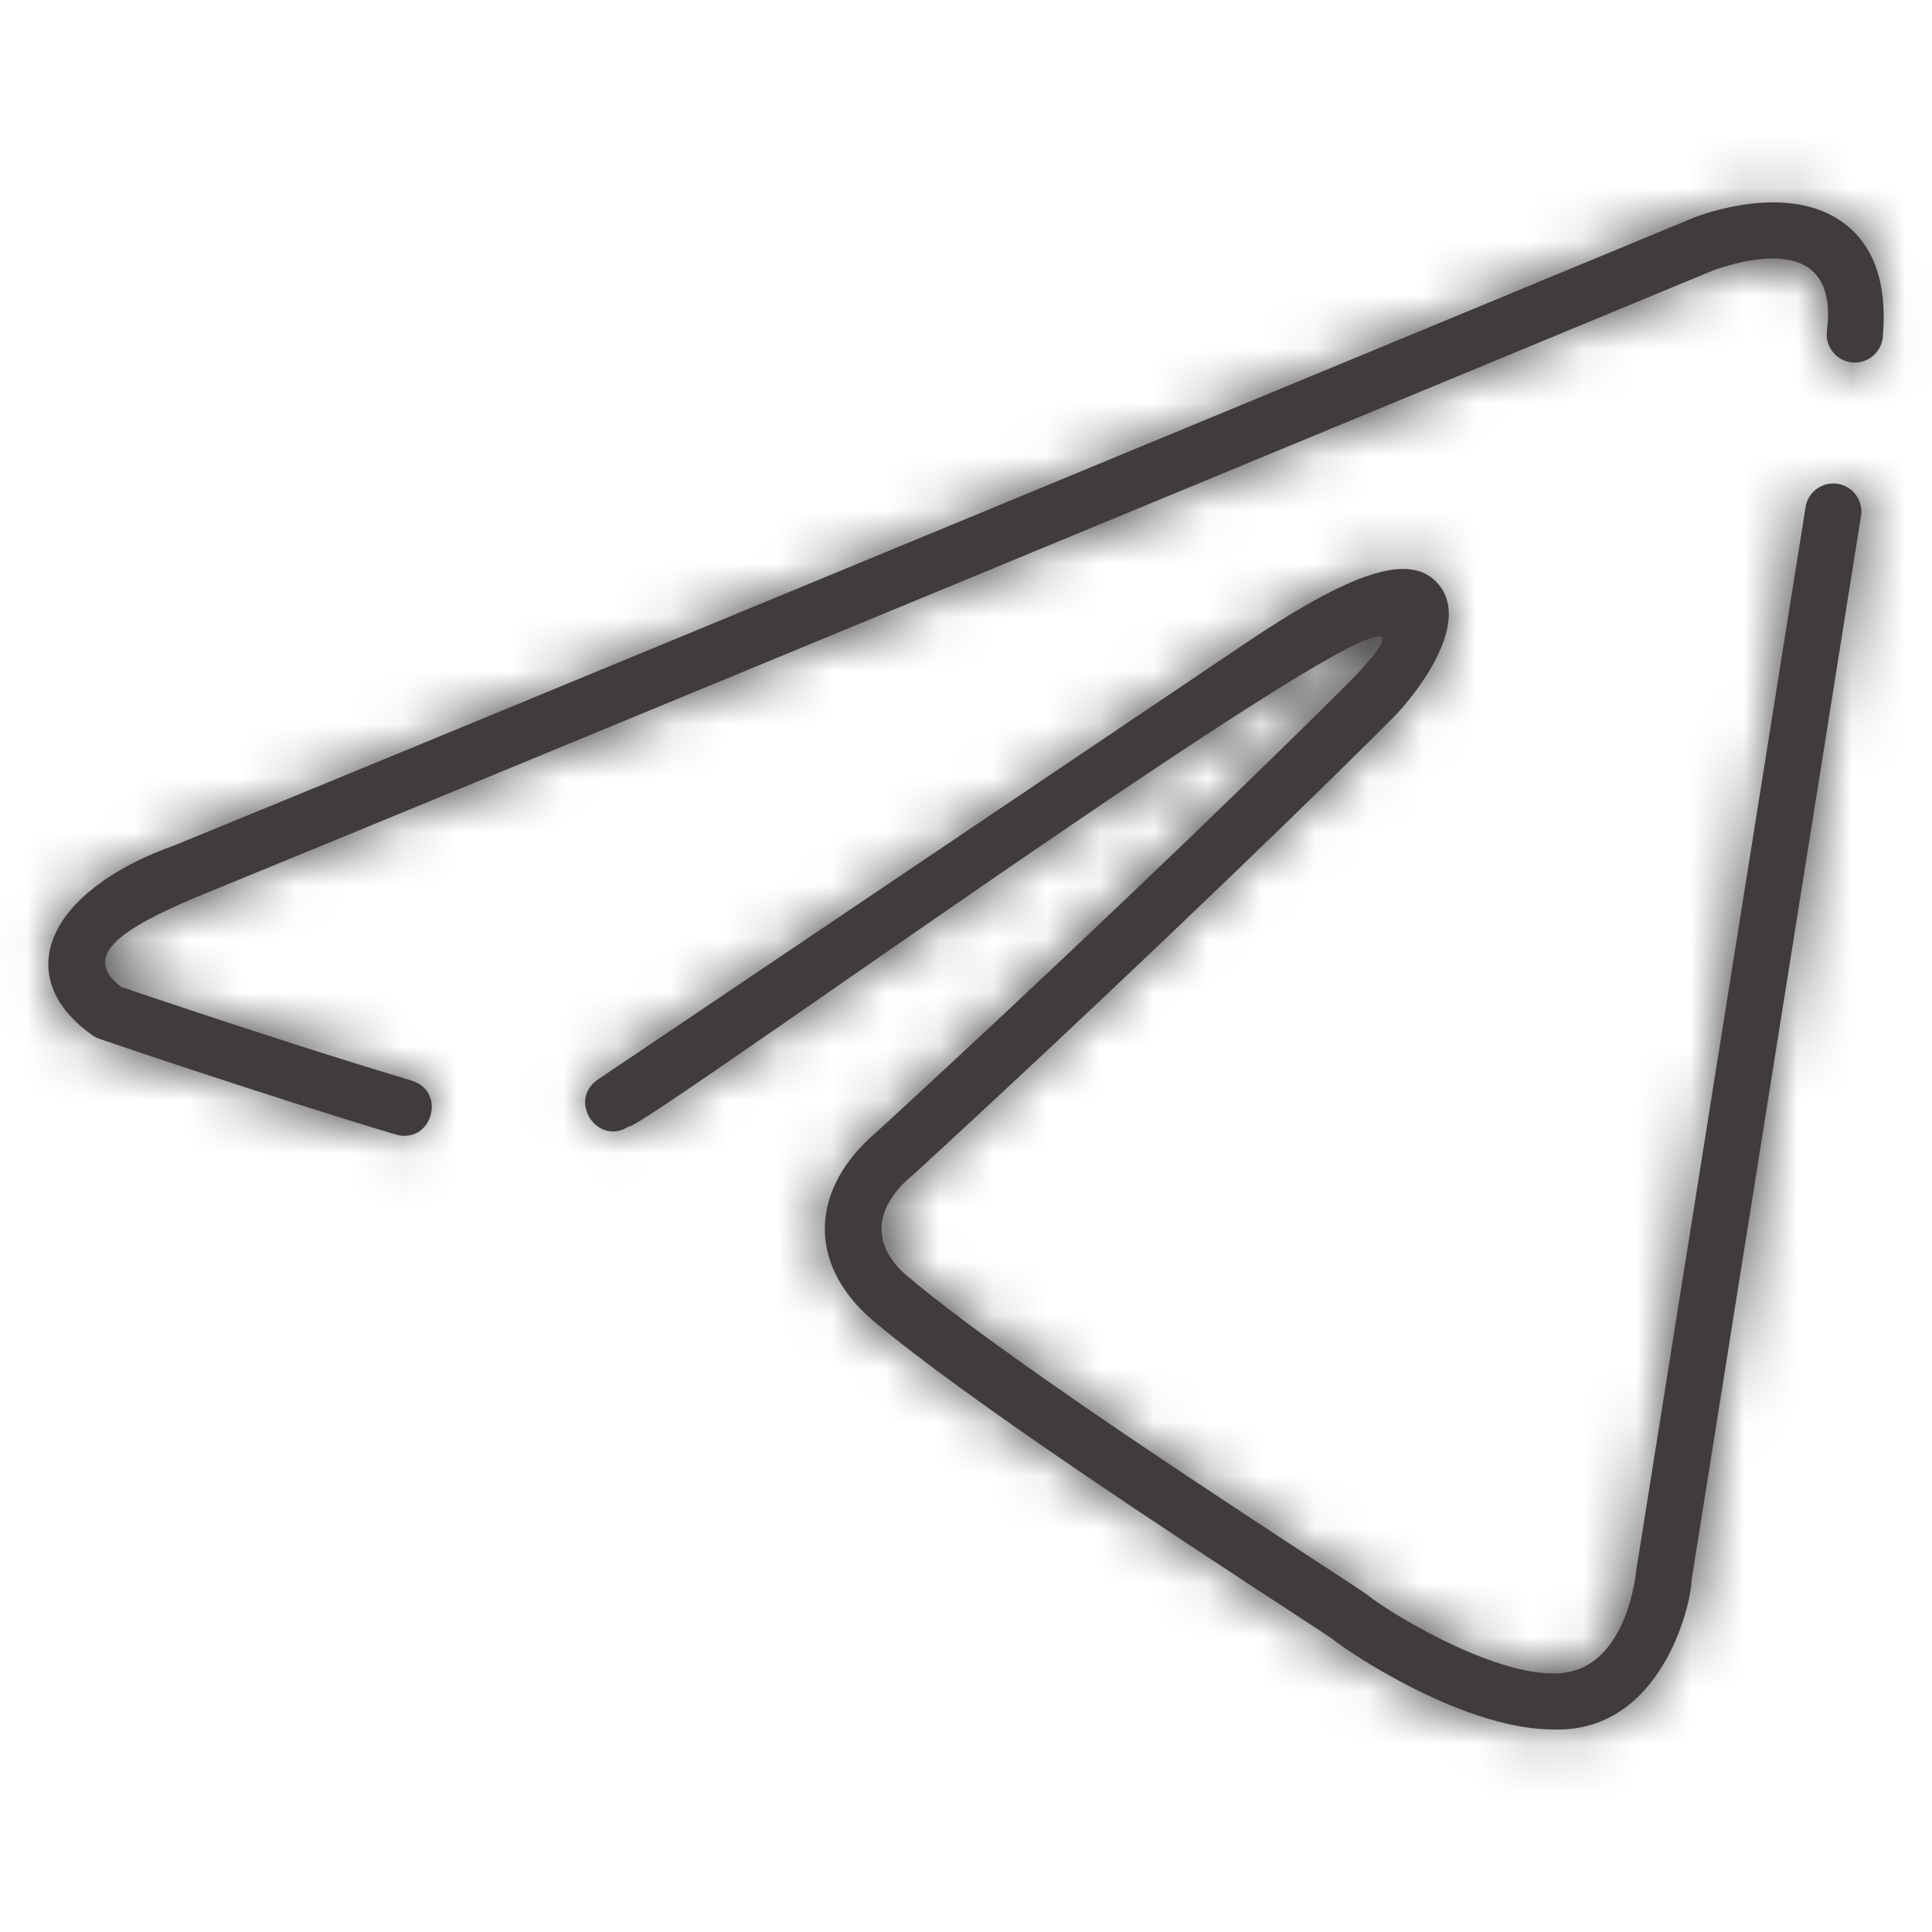 <?xml version="1.0" encoding="UTF-8"?> <svg xmlns="http://www.w3.org/2000/svg" viewBox="0 0 36 36" fill="none"><mask id="path-1-inside-1_39_711" fill="white"><path d="M34.243 9.015C33.956 8.97 33.689 9.165 33.644 9.45L30.485 29.286C30.483 29.297 30.482 29.31 30.481 29.321C30.48 29.337 30.322 30.9 29.272 31.147C28.127 31.416 25.937 30.087 25.469 29.712C25.385 29.649 25.114 29.473 24.51 29.078C22.751 27.928 18.632 25.237 16.936 23.802C16.276 23.27 16.206 22.543 17.034 21.873C20.032 19.124 23.698 15.633 25.948 13.383C26.392 12.938 27.414 11.625 26.811 10.896C26.299 10.277 25.218 10.619 23.083 12.07L11.133 20.121C10.575 20.514 11.135 21.365 11.718 20.989C11.843 21.166 29.018 8.66 25.208 12.642C22.967 14.884 19.314 18.362 16.335 21.093C15.086 22.152 15.037 23.552 16.257 24.599C18.005 26.078 22.012 28.696 23.937 29.954C24.388 30.249 24.777 30.503 24.827 30.54C25.215 30.85 27.305 32.227 28.953 32.227C30.949 32.282 31.512 29.919 31.521 29.435L34.677 9.615C34.723 9.329 34.529 9.061 34.243 9.015Z"></path></mask><path d="M34.243 9.015C33.956 8.97 33.689 9.165 33.644 9.45L30.485 29.286C30.483 29.297 30.482 29.31 30.481 29.321C30.48 29.337 30.322 30.9 29.272 31.147C28.127 31.416 25.937 30.087 25.469 29.712C25.385 29.649 25.114 29.473 24.51 29.078C22.751 27.928 18.632 25.237 16.936 23.802C16.276 23.27 16.206 22.543 17.034 21.873C20.032 19.124 23.698 15.633 25.948 13.383C26.392 12.938 27.414 11.625 26.811 10.896C26.299 10.277 25.218 10.619 23.083 12.07L11.133 20.121C10.575 20.514 11.135 21.365 11.718 20.989C11.843 21.166 29.018 8.66 25.208 12.642C22.967 14.884 19.314 18.362 16.335 21.093C15.086 22.152 15.037 23.552 16.257 24.599C18.005 26.078 22.012 28.696 23.937 29.954C24.388 30.249 24.777 30.503 24.827 30.54C25.215 30.85 27.305 32.227 28.953 32.227C30.949 32.282 31.512 29.919 31.521 29.435L34.677 9.615C34.723 9.329 34.529 9.061 34.243 9.015Z" fill="#3F3C3B"></path><path d="M34.243 9.015L34.56 7.041L34.558 7.04L34.243 9.015ZM33.644 9.45L35.619 9.764L35.619 9.764L33.644 9.45ZM30.485 29.286L32.46 29.605L32.461 29.601L30.485 29.286ZM30.481 29.321L28.49 29.128L28.489 29.14L30.481 29.321ZM29.272 31.147L29.729 33.094L29.731 33.094L29.272 31.147ZM25.469 29.712L26.718 28.15L26.692 28.13L26.666 28.11L25.469 29.712ZM24.51 29.078L25.604 27.403L25.604 27.403L24.51 29.078ZM16.936 23.802L18.228 22.275L18.21 22.259L18.191 22.244L16.936 23.802ZM17.034 21.873L18.292 23.428L18.34 23.389L18.385 23.347L17.034 21.873ZM26.811 10.896L25.27 12.171L25.27 12.172L26.811 10.896ZM23.083 12.07L24.2 13.729L24.207 13.724L23.083 12.07ZM11.133 20.121L10.016 18.462L9.999 18.474L9.982 18.486L11.133 20.121ZM11.718 20.989L13.353 19.837L12.249 18.27L10.636 19.307L11.718 20.989ZM25.208 12.642L26.622 14.057L26.638 14.041L26.653 14.025L25.208 12.642ZM16.335 21.093L17.628 22.619L17.658 22.594L17.686 22.568L16.335 21.093ZM16.257 24.599L14.954 26.116L14.959 26.121L14.965 26.126L16.257 24.599ZM23.937 29.954L25.031 28.28L25.031 28.28L23.937 29.954ZM24.827 30.54L26.075 28.977L26.047 28.955L26.018 28.933L24.827 30.54ZM28.953 32.227L29.009 30.227L28.981 30.227L28.953 30.227L28.953 32.227ZM31.521 29.435L29.546 29.121L29.524 29.259L29.521 29.4L31.521 29.435ZM34.677 9.615L32.703 9.296L32.702 9.3L34.677 9.615ZM34.558 7.04C33.177 6.82 31.887 7.763 31.669 9.136L35.619 9.764C35.492 10.567 34.736 11.119 33.928 10.991L34.558 7.04ZM31.669 9.135L28.51 28.971L32.461 29.601L35.619 9.764L31.669 9.135ZM28.511 28.968C28.499 29.041 28.493 29.104 28.49 29.128L32.472 29.514C32.471 29.519 32.47 29.528 32.469 29.541C32.467 29.552 32.465 29.575 32.46 29.605L28.511 28.968ZM28.489 29.14C28.491 29.123 28.492 29.111 28.492 29.111C28.492 29.107 28.493 29.104 28.493 29.102C28.494 29.099 28.493 29.101 28.492 29.107C28.491 29.118 28.487 29.142 28.48 29.175C28.465 29.248 28.443 29.33 28.415 29.399C28.402 29.432 28.392 29.451 28.387 29.459C28.383 29.466 28.39 29.453 28.413 29.426C28.438 29.399 28.483 29.355 28.555 29.309C28.628 29.262 28.717 29.223 28.814 29.201L29.731 33.094C31.223 32.742 31.877 31.51 32.124 30.895C32.399 30.215 32.464 29.603 32.473 29.502L28.489 29.14ZM28.816 29.2C28.979 29.162 28.988 29.209 28.742 29.148C28.532 29.096 28.26 28.996 27.954 28.855C27.655 28.717 27.365 28.559 27.127 28.416C27.009 28.346 26.909 28.282 26.833 28.231C26.751 28.176 26.716 28.148 26.718 28.15L24.22 31.274C24.608 31.584 25.419 32.09 26.279 32.487C26.722 32.691 27.242 32.897 27.779 33.03C28.28 33.154 28.993 33.267 29.729 33.094L28.816 29.2ZM26.666 28.11C26.515 27.998 26.16 27.766 25.604 27.403L23.416 30.752C23.72 30.95 23.934 31.09 24.082 31.188C24.252 31.3 24.286 31.325 24.272 31.315L26.666 28.11ZM25.604 27.403C23.787 26.216 19.804 23.609 18.228 22.275L15.644 25.328C17.46 26.865 21.715 29.641 23.416 30.752L25.604 27.403ZM18.191 22.244C18.159 22.219 18.432 22.432 18.427 22.909C18.422 23.383 18.149 23.543 18.292 23.428L15.775 20.318C15.09 20.873 14.438 21.731 14.427 22.869C14.415 24.011 15.053 24.853 15.681 25.359L18.191 22.244ZM18.385 23.347C21.399 20.584 25.087 17.072 27.363 14.797L24.534 11.968C22.309 14.194 18.665 17.664 15.682 20.399L18.385 23.347ZM27.363 14.797C27.689 14.471 28.205 13.858 28.564 13.135C28.84 12.577 29.486 10.993 28.352 9.621L25.27 12.172C25.157 12.034 25.078 11.876 25.035 11.718C24.994 11.567 24.993 11.446 24.999 11.376C25.008 11.258 25.036 11.246 24.98 11.358C24.933 11.454 24.856 11.576 24.759 11.704C24.664 11.831 24.577 11.926 24.534 11.968L27.363 14.797ZM28.352 9.622C27.912 9.09 27.311 8.746 26.622 8.639C25.998 8.541 25.417 8.653 24.954 8.799C24.054 9.083 23.045 9.677 21.958 10.416L24.207 13.724C25.256 13.011 25.854 12.709 26.156 12.614C26.294 12.571 26.213 12.623 26.003 12.59C25.728 12.547 25.453 12.393 25.27 12.171L28.352 9.622ZM21.965 10.411L10.016 18.462L12.251 21.78L24.2 13.729L21.965 10.411ZM9.982 18.486C9.403 18.893 9.016 19.51 8.924 20.216C8.837 20.878 9.024 21.489 9.333 21.952C9.642 22.416 10.138 22.829 10.793 23.001C11.492 23.185 12.21 23.051 12.8 22.671L10.636 19.307C10.935 19.115 11.364 19.016 11.811 19.133C12.214 19.239 12.496 19.486 12.662 19.734C12.827 19.983 12.943 20.331 12.89 20.735C12.832 21.182 12.584 21.545 12.284 21.756L9.982 18.486ZM10.083 22.141C10.716 23.04 11.685 22.996 11.825 22.989C12.092 22.975 12.294 22.911 12.359 22.889C12.52 22.836 12.645 22.773 12.686 22.752C12.796 22.696 12.903 22.632 12.979 22.585C13.145 22.483 13.361 22.342 13.602 22.18C14.091 21.853 14.77 21.386 15.552 20.844C17.129 19.753 19.156 18.34 21.063 17.043C22.992 15.731 24.718 14.594 25.711 14.032C25.959 13.891 26.11 13.816 26.181 13.785C26.222 13.768 26.183 13.788 26.09 13.812C26.044 13.823 25.938 13.848 25.793 13.856C25.666 13.863 25.373 13.868 25.024 13.737C24.621 13.586 24.178 13.259 23.93 12.709C23.711 12.22 23.752 11.785 23.79 11.573C23.831 11.353 23.901 11.196 23.933 11.129C23.97 11.052 24.002 11.002 24.014 10.985C24.037 10.949 23.989 11.024 23.763 11.26L26.653 14.025C26.904 13.763 27.168 13.469 27.358 13.179C27.427 13.073 27.643 12.744 27.725 12.293C27.77 12.045 27.809 11.581 27.579 11.07C27.322 10.497 26.86 10.154 26.43 9.993C25.779 9.748 25.199 9.911 25.114 9.933C24.908 9.984 24.726 10.057 24.596 10.113C24.327 10.229 24.03 10.387 23.739 10.551C22.58 11.208 20.719 12.44 18.814 13.735C16.888 15.044 14.836 16.476 13.276 17.555C12.491 18.099 11.837 18.549 11.378 18.856C11.144 19.012 10.982 19.117 10.885 19.177C10.829 19.211 10.833 19.207 10.871 19.188C10.876 19.185 10.973 19.134 11.113 19.088C11.169 19.07 11.363 19.007 11.623 18.994C11.757 18.987 12.722 18.942 13.353 19.837L10.083 22.141ZM23.794 11.228C21.578 13.444 17.947 16.902 14.983 19.619L17.686 22.568C20.682 19.822 24.356 16.323 26.622 14.057L23.794 11.228ZM15.042 19.568C14.103 20.363 13.405 21.476 13.371 22.799C13.336 24.141 13.995 25.293 14.954 26.116L17.559 23.082C17.426 22.967 17.379 22.888 17.368 22.865C17.359 22.847 17.37 22.864 17.369 22.902C17.367 22.999 17.318 22.882 17.628 22.619L15.042 19.568ZM14.965 26.126C16.832 27.706 20.974 30.407 22.843 31.628L25.031 28.28C23.049 26.985 19.177 24.451 17.549 23.072L14.965 26.126ZM22.843 31.628C23.069 31.776 23.277 31.912 23.435 32.016C23.514 32.068 23.577 32.109 23.622 32.139C23.645 32.155 23.661 32.165 23.67 32.171C23.689 32.184 23.668 32.17 23.636 32.147L26.018 28.933C25.905 28.85 25.426 28.538 25.031 28.28L22.843 31.628ZM23.579 32.103C23.901 32.36 24.645 32.856 25.534 33.294C26.387 33.714 27.659 34.227 28.953 34.227L28.953 30.227C28.599 30.227 28.003 30.052 27.302 29.706C26.983 29.549 26.692 29.381 26.464 29.238C26.35 29.168 26.256 29.105 26.184 29.056C26.108 29.003 26.074 28.977 26.075 28.977L23.579 32.103ZM28.897 34.226C30.862 34.281 32.077 33.084 32.692 32.072C33.26 31.137 33.51 30.081 33.521 29.471L29.521 29.4C29.523 29.312 29.532 29.286 29.522 29.34C29.515 29.378 29.502 29.44 29.479 29.518C29.431 29.68 29.36 29.852 29.273 29.995C29.185 30.14 29.115 30.198 29.09 30.215C29.088 30.217 29.082 30.23 29.009 30.227L28.897 34.226ZM33.496 29.75L36.652 9.929L32.702 9.3L29.546 29.121L33.496 29.75ZM36.651 9.934C36.874 8.553 35.932 7.261 34.56 7.041L33.927 10.99C33.124 10.862 32.572 10.106 32.703 9.296L36.651 9.934Z" fill="#3F3C3B" mask="url(#path-1-inside-1_39_711)"></path><mask id="path-3-inside-2_39_711" fill="white"><path d="M34.361 4.16C33.343 3.396 31.753 3.981 31.566 4.054C27.134 5.89 8.483 13.615 3.269 15.745C0.908 16.578 0.147 18.187 1.741 19.304C1.775 19.326 1.811 19.343 1.849 19.356C1.878 19.366 4.854 20.384 7.377 21.141C8.041 21.326 8.332 20.35 7.678 20.139C5.389 19.452 2.721 18.547 2.258 18.389C1.502 17.813 2.255 17.308 3.659 16.717C8.937 14.559 27.456 6.889 31.953 5.026C32.822 4.73 34.264 4.492 34.04 6.187C34.014 6.475 34.228 6.729 34.516 6.754C34.799 6.78 35.058 6.567 35.083 6.279C35.169 5.298 34.927 4.585 34.361 4.16Z"></path></mask><path d="M34.361 4.16C33.343 3.396 31.753 3.981 31.566 4.054C27.134 5.89 8.483 13.615 3.269 15.745C0.908 16.578 0.147 18.187 1.741 19.304C1.775 19.326 1.811 19.343 1.849 19.356C1.878 19.366 4.854 20.384 7.377 21.141C8.041 21.326 8.332 20.35 7.678 20.139C5.389 19.452 2.721 18.547 2.258 18.389C1.502 17.813 2.255 17.308 3.659 16.717C8.937 14.559 27.456 6.889 31.953 5.026C32.822 4.73 34.264 4.492 34.04 6.187C34.014 6.475 34.228 6.729 34.516 6.754C34.799 6.78 35.058 6.567 35.083 6.279C35.169 5.298 34.927 4.585 34.361 4.16Z" fill="#3F3C3B"></path><path d="M34.361 4.16L33.16 5.76L33.161 5.76L34.361 4.16ZM31.566 4.054L30.842 2.19L30.821 2.198L30.801 2.206L31.566 4.054ZM3.269 15.745L3.934 17.632L3.98 17.615L4.026 17.597L3.269 15.745ZM1.741 19.304L0.593 20.942L0.629 20.967L0.665 20.99L1.741 19.304ZM1.849 19.356L1.2 21.247L1.203 21.248L1.849 19.356ZM7.377 21.141L6.802 23.057L6.822 23.063L6.842 23.068L7.377 21.141ZM7.678 20.139L8.291 18.235L8.272 18.229L8.252 18.223L7.678 20.139ZM2.258 18.389L1.046 19.98L1.305 20.177L1.612 20.282L2.258 18.389ZM3.659 16.717L2.902 14.866L2.892 14.87L2.882 14.874L3.659 16.717ZM31.953 5.026L31.308 3.133L31.247 3.154L31.188 3.178L31.953 5.026ZM34.04 6.187L32.057 5.925L32.052 5.967L32.048 6.01L34.04 6.187ZM34.516 6.754L34.695 4.762L34.693 4.762L34.516 6.754ZM35.083 6.279L33.091 6.104L33.09 6.105L35.083 6.279ZM35.562 2.561C34.456 1.73 33.185 1.723 32.435 1.805C31.639 1.892 31.01 2.124 30.842 2.19L32.29 5.918C32.309 5.911 32.569 5.814 32.869 5.782C33.014 5.766 33.117 5.771 33.178 5.781C33.233 5.791 33.21 5.797 33.16 5.76L35.562 2.561ZM30.801 2.206C26.366 4.043 7.721 11.766 2.512 13.894L4.026 17.597C9.245 15.464 27.903 7.736 32.331 5.902L30.801 2.206ZM2.604 13.859C1.21 14.351 -0.193 15.223 -0.807 16.608C-1.14 17.361 -1.211 18.227 -0.906 19.073C-0.613 19.884 -0.04 20.498 0.593 20.942L2.889 17.666C2.726 17.552 2.795 17.545 2.856 17.714C2.93 17.919 2.898 18.121 2.85 18.228C2.819 18.3 2.824 18.236 3.014 18.093C3.197 17.955 3.495 17.786 3.934 17.632L2.604 13.859ZM0.665 20.99C0.843 21.104 1.025 21.187 1.2 21.247L2.498 17.464C2.597 17.498 2.707 17.548 2.817 17.618L0.665 20.99ZM1.203 21.248C1.202 21.248 1.219 21.254 1.242 21.262C1.267 21.27 1.302 21.282 1.348 21.298C1.438 21.328 1.568 21.373 1.731 21.428C2.057 21.537 2.515 21.691 3.051 21.868C4.121 22.221 5.516 22.671 6.802 23.057L7.951 19.226C5.469 18.481 2.527 17.474 2.495 17.463L1.203 21.248ZM6.842 23.068C10.09 23.969 11.367 19.226 8.291 18.235L7.064 22.042C6.72 21.931 6.374 21.66 6.183 21.246C6.011 20.872 6.02 20.502 6.106 20.215C6.191 19.928 6.388 19.613 6.738 19.395C7.126 19.153 7.565 19.118 7.911 19.214L6.842 23.068ZM8.252 18.223C6.002 17.548 3.364 16.653 2.905 16.496L1.612 20.282C2.078 20.441 4.776 21.356 7.103 22.054L8.252 18.223ZM3.47 16.798C3.487 16.811 3.58 16.883 3.682 17.029C3.792 17.186 3.917 17.436 3.95 17.768C4.022 18.48 3.632 18.903 3.57 18.965C3.501 19.035 3.503 19.009 3.698 18.903C3.87 18.809 4.111 18.696 4.435 18.56L2.882 14.874C2.504 15.033 2.125 15.205 1.785 15.39C1.467 15.563 1.065 15.81 0.727 16.152C0.396 16.486 -0.129 17.18 -0.029 18.168C0.066 19.114 0.676 19.698 1.046 19.98L3.47 16.798ZM4.415 18.568C9.7 16.408 28.225 8.735 32.719 6.874L31.188 3.178C26.688 5.042 8.175 12.71 2.902 14.866L4.415 18.568ZM32.599 6.919C32.743 6.87 32.873 6.837 32.97 6.823C33.087 6.805 33.043 6.832 32.901 6.795C32.817 6.773 32.686 6.725 32.543 6.622C32.394 6.515 32.269 6.375 32.181 6.218C32.015 5.918 32.082 5.74 32.057 5.925L36.023 6.449C36.11 5.786 36.081 5.002 35.68 4.279C35.246 3.496 34.549 3.091 33.913 2.925C32.85 2.647 31.77 2.975 31.308 3.133L32.599 6.919ZM32.048 6.01C31.924 7.402 32.954 8.623 34.339 8.746L34.693 4.762C35.501 4.834 36.105 5.548 36.032 6.364L32.048 6.01ZM34.336 8.746C35.714 8.87 36.953 7.852 37.075 6.453L33.09 6.105C33.163 5.282 33.885 4.689 34.695 4.762L34.336 8.746ZM37.075 6.454C37.196 5.084 36.885 3.553 35.562 2.561L33.161 5.76C33.139 5.744 33.115 5.72 33.095 5.692C33.076 5.665 33.071 5.648 33.074 5.656C33.081 5.677 33.117 5.807 33.091 6.104L37.075 6.454Z" fill="#3F3C3B" mask="url(#path-3-inside-2_39_711)"></path></svg> 
